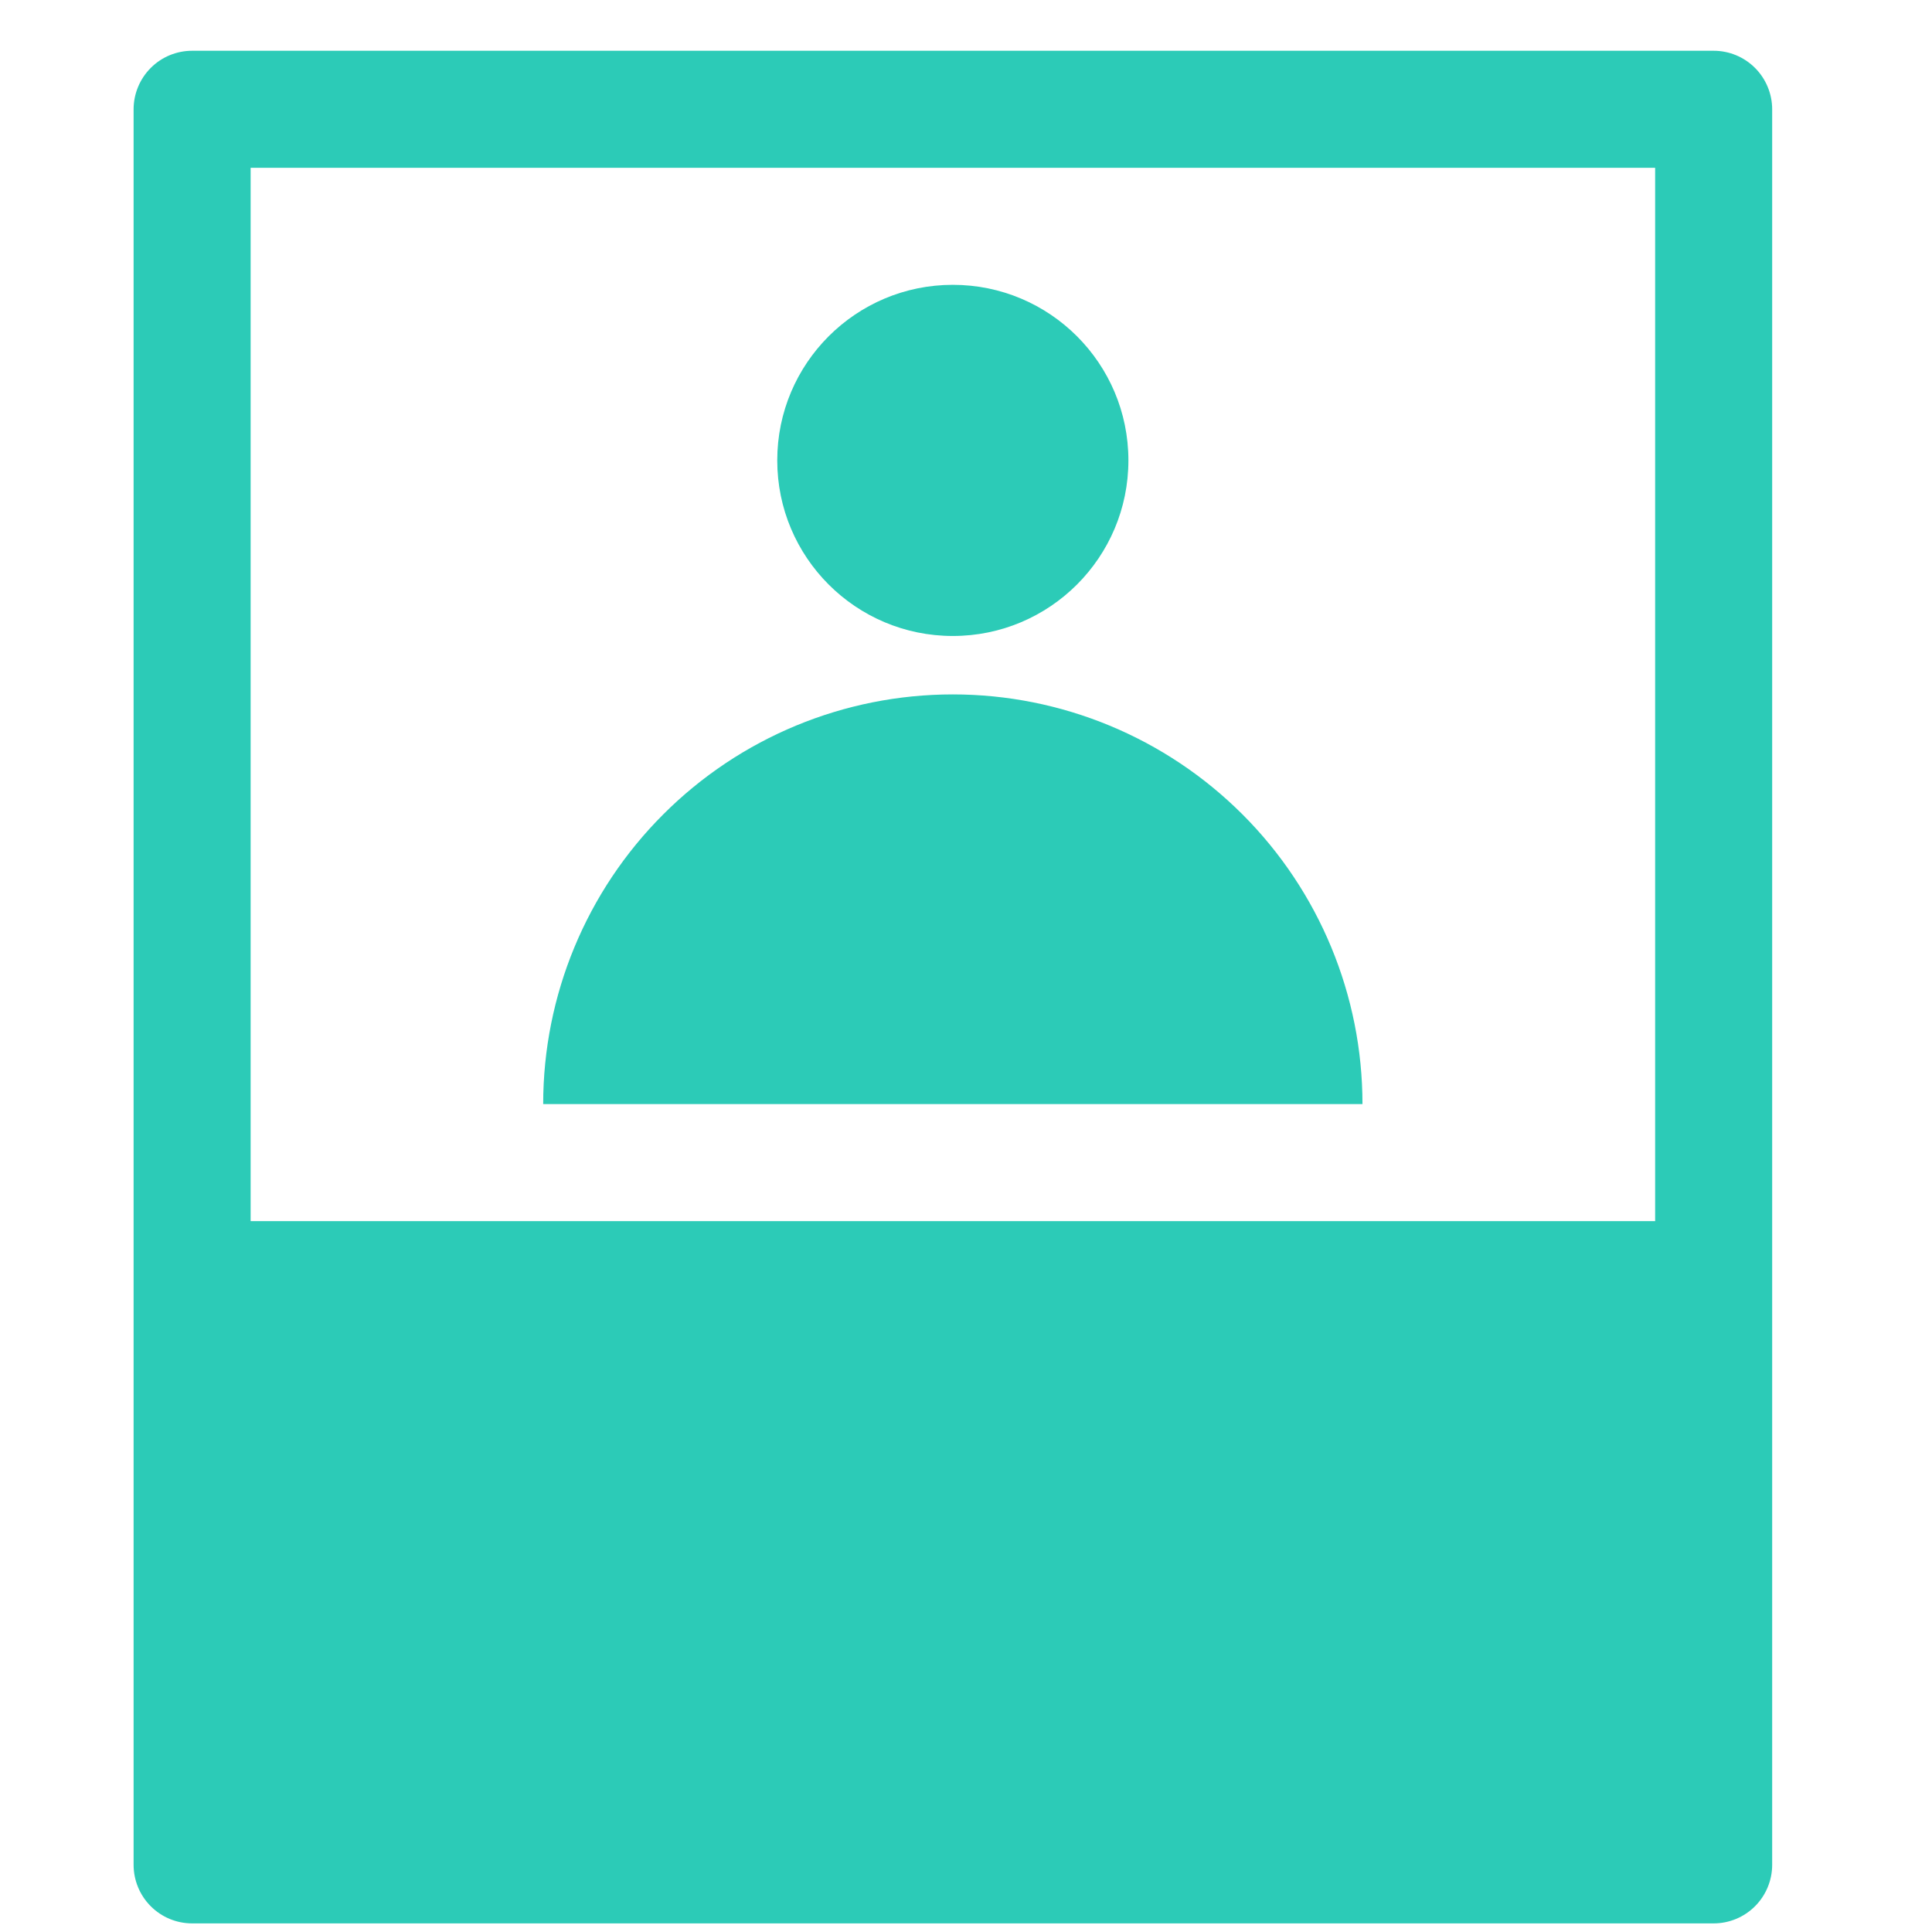 <svg width="33" height="33" viewBox="0 0 33 33" fill="none" xmlns="http://www.w3.org/2000/svg">
<g clip-path="url(#clip0)">
<path d="M29.27 0.867H3.282C3.017 0.867 2.762 0.972 2.575 1.16C2.388 1.347 2.282 1.602 2.282 1.867V31.853C2.282 32.118 2.388 32.373 2.575 32.56C2.762 32.748 3.017 32.853 3.282 32.853H29.27C29.535 32.853 29.789 32.748 29.977 32.56C30.164 32.373 30.27 32.118 30.27 31.853V1.867C30.27 1.602 30.164 1.347 29.977 1.16C29.789 0.972 29.535 0.867 29.27 0.867V0.867ZM28.271 20.858H4.281V2.866H28.271V20.858Z" fill="#2CCBB7"/>
<path d="M16.275 10.863C17.931 10.863 19.274 9.52 19.274 7.864C19.274 6.208 17.931 4.865 16.275 4.865C14.619 4.865 13.276 6.208 13.276 7.864C13.276 9.52 14.619 10.863 16.275 10.863Z" fill="#2CCBB7"/>
<path d="M16.275 11.861C14.419 11.861 12.64 12.598 11.328 13.911C10.015 15.223 9.278 17.003 9.278 18.858H23.272C23.272 17.003 22.535 15.223 21.223 13.911C19.91 12.598 18.131 11.861 16.275 11.861Z" fill="#2CCBB7"/>
</g>
<defs>
<clipPath id="clip0">
<rect width="31.986" height="31.986" fill="white" transform="translate(0.282 0.867)"/>
</clipPath>
</defs>
</svg>
